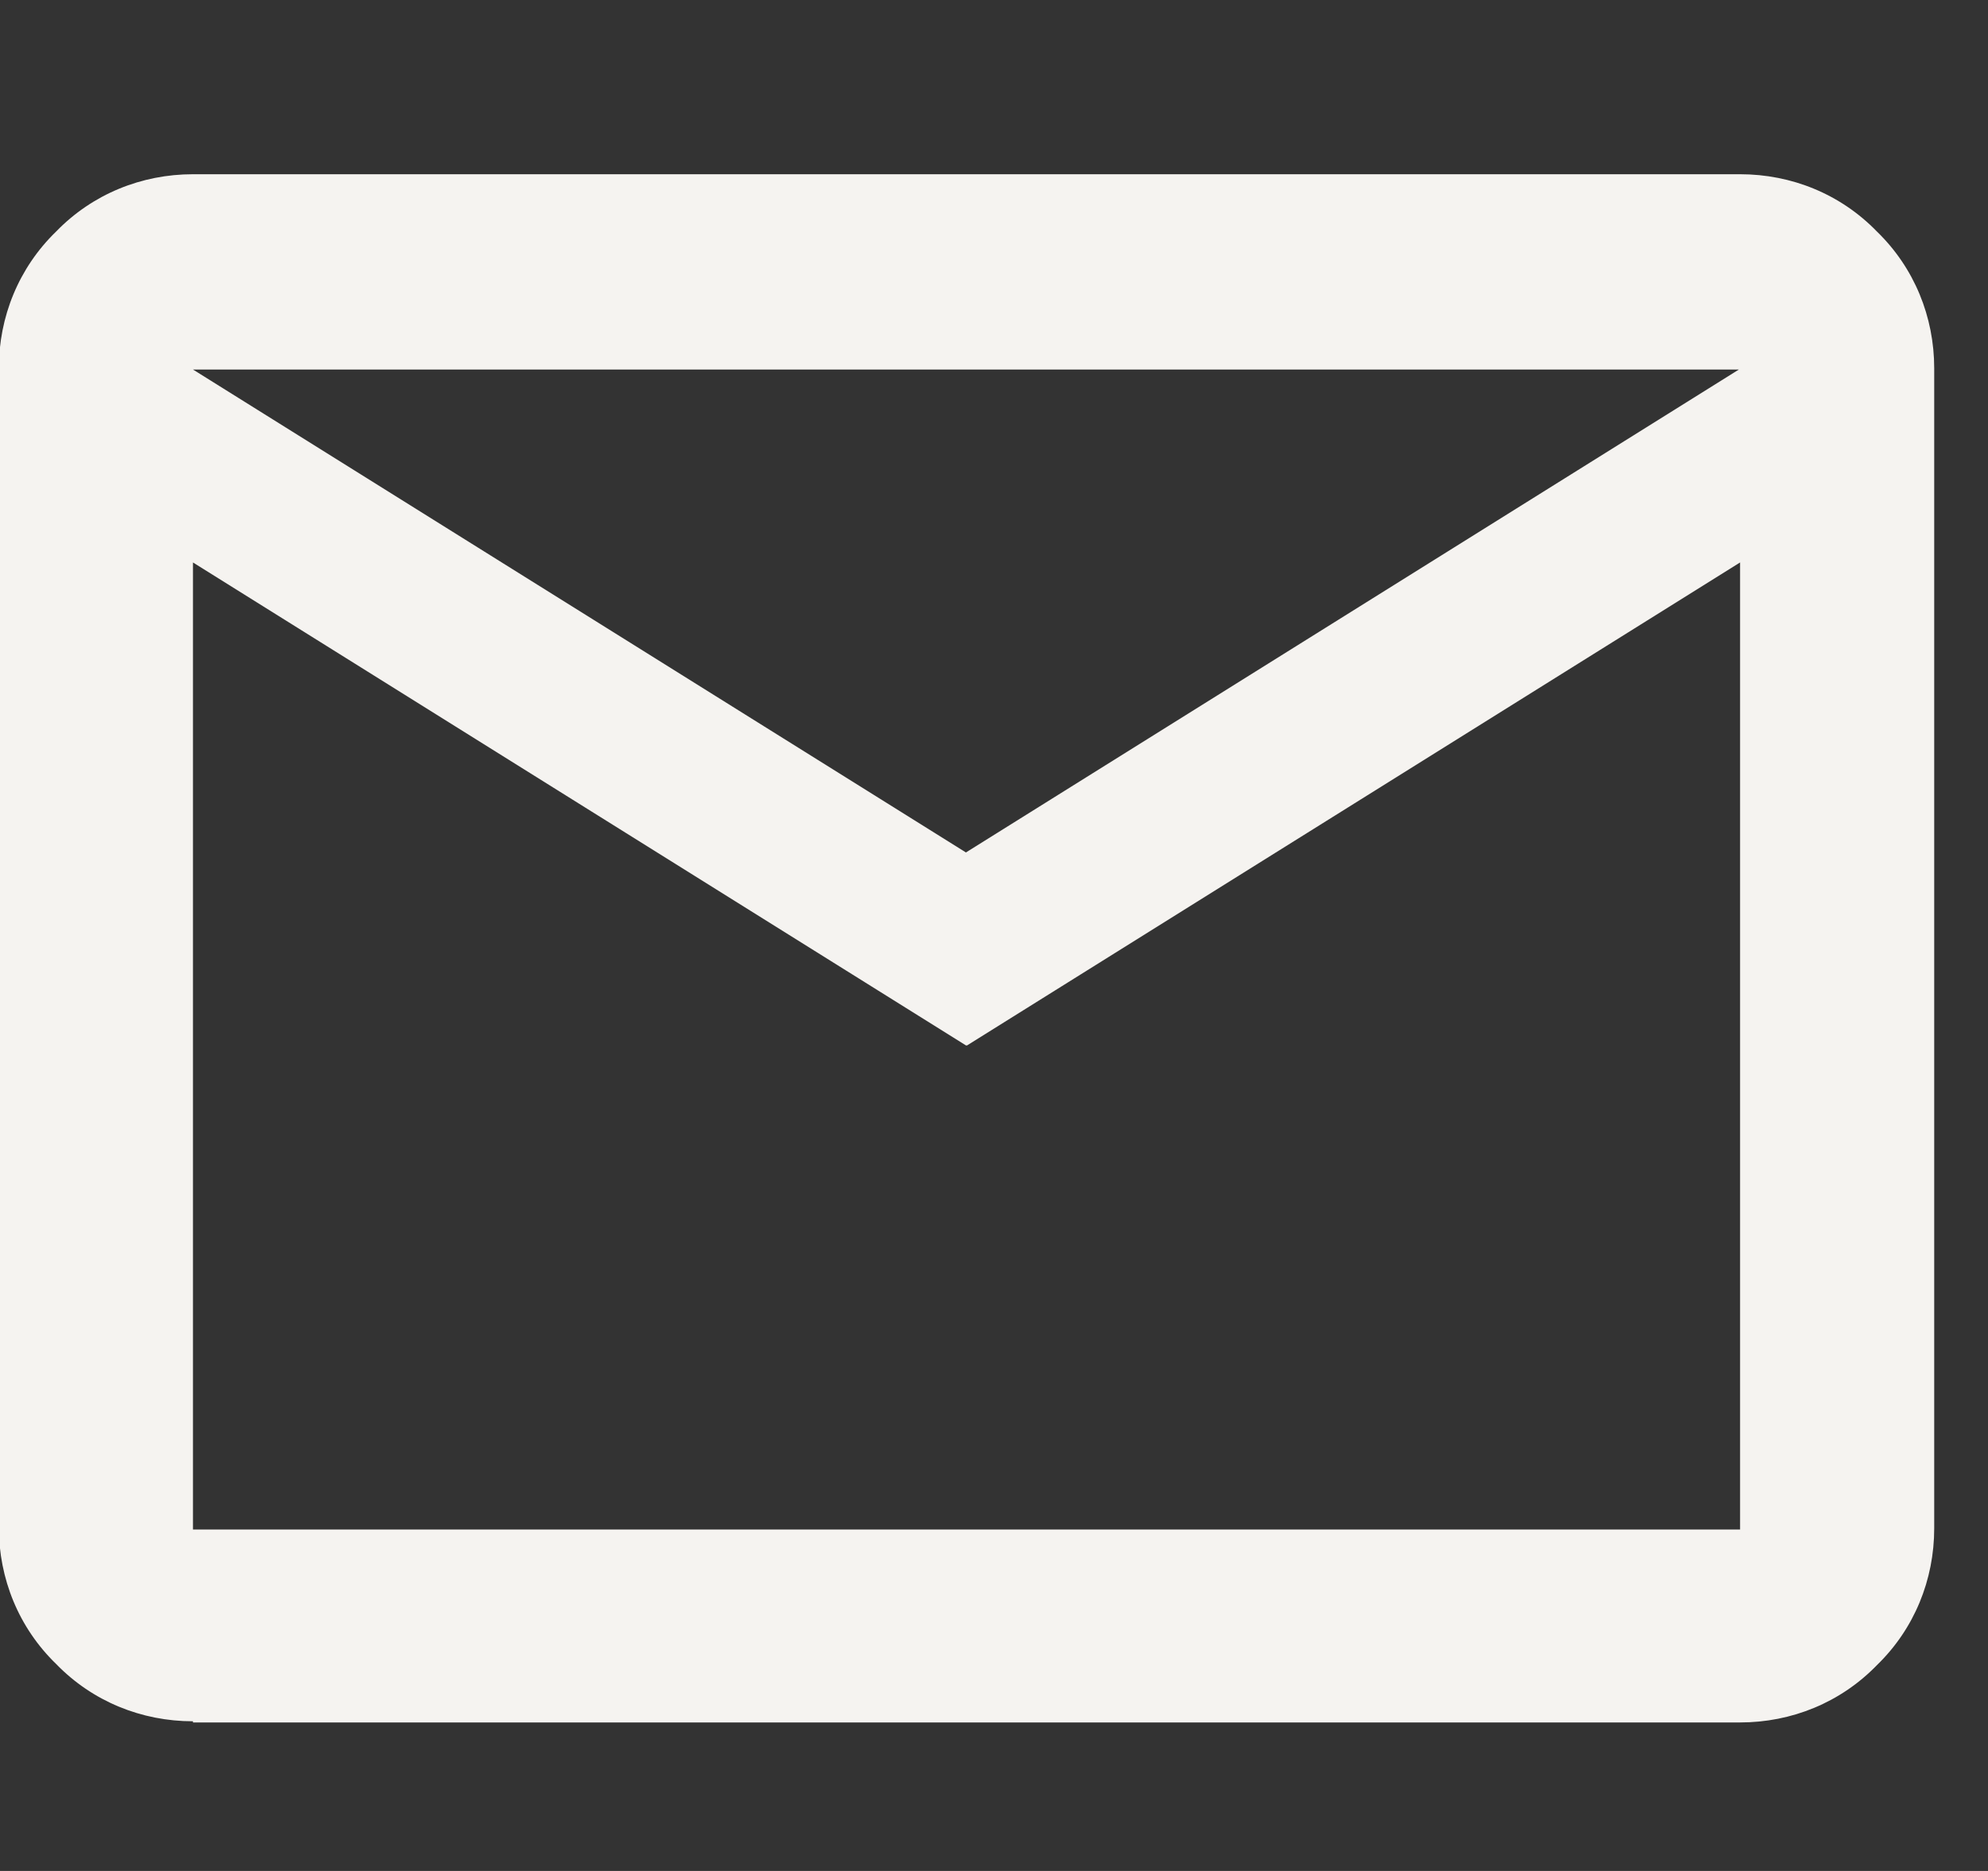 <?xml version="1.0" encoding="UTF-8"?>
<svg id="Calque_2" xmlns="http://www.w3.org/2000/svg" xmlns:xlink="http://www.w3.org/1999/xlink" viewBox="0 0 17 16">
  <rect x="0" y="0" width="17" height="16" fill="#333333" stroke="none"/>
  <defs>
    <style>
      .cls-1 {
        fill: none;
      }

      .cls-2 {
        fill: #f5f3f0;
      }

      .cls-3 {
        clip-path: url(#clippath);
      }
    </style>
    <clipPath id="clippath">
      <rect class="cls-1" width="17" height="16"/>
    </clipPath>
  </defs>
  <g id="icone-mail">
    <g class="cls-3">
      <g id="Groupe_de_masques_15">
        <path id="mail_24dp_UNDEFINED_FILL0_wght400_GRAD0_opsz24" class="cls-2" d="M1.65,14.72c-.44,0-.86-.17-1.17-.49-.32-.31-.49-.73-.49-1.17V3.15c0-.44.17-.86.49-1.17.31-.32.73-.49,1.17-.49h13.23c.44,0,.86.17,1.17.49.32.31.49.73.49,1.17v9.92c0,.44-.17.86-.49,1.17-.31.32-.73.49-1.17.49H1.65ZM8.26,8.94L1.65,4.81v8.27h13.23V4.81l-6.61,4.13ZM8.26,7.29l6.61-4.13H1.65l6.61,4.13Z"/>
      </g>
    </g>
  </g>
</svg>